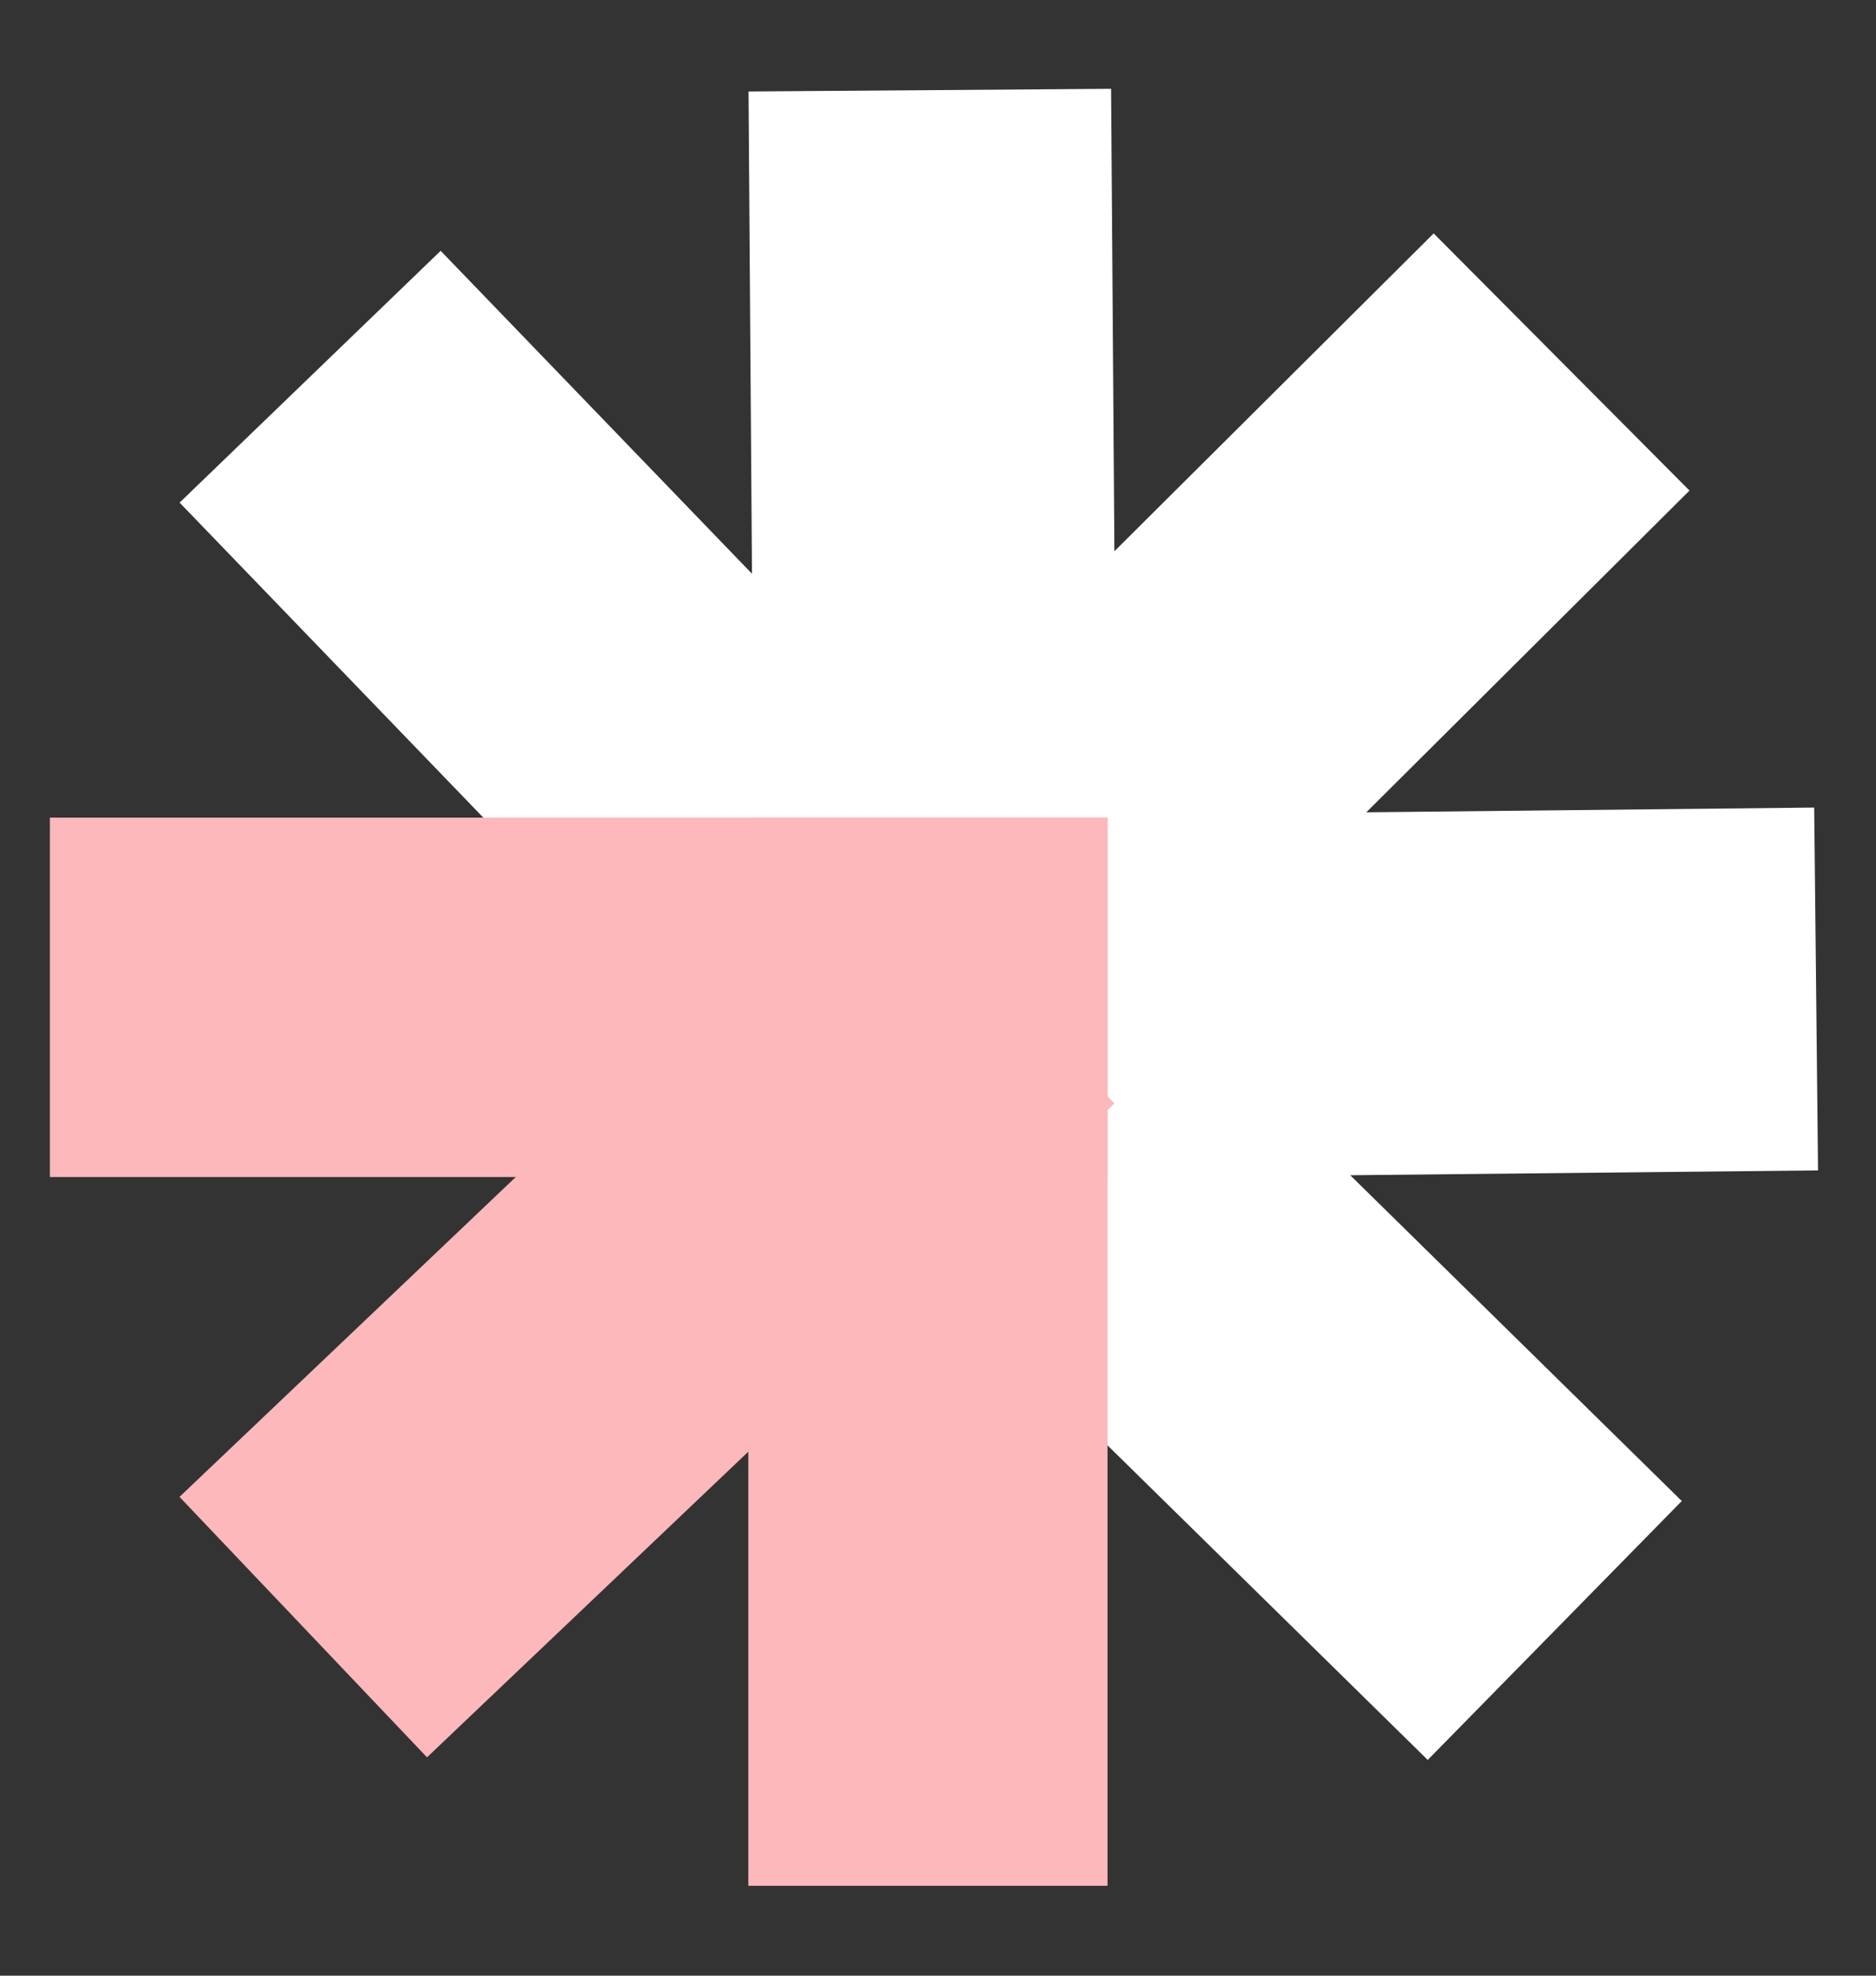 <?xml version="1.0" encoding="UTF-8"?> <svg xmlns="http://www.w3.org/2000/svg" width="19" height="20" viewBox="0 0 19 20" fill="none"><rect x="0" y="0" width="19" height="20" fill="#333333" stroke="none"/><path fill-rule="evenodd" clip-rule="evenodd" d="M7.581 0.926L11.253 0.899L11.287 5.58L14.52 2.363L17.111 4.966L13.838 8.223L18.374 8.175L18.413 11.848L13.675 11.897L17.033 15.195L14.46 17.816L9.296 12.745L9.274 12.767L7.827 11.313L7.826 11.315L7.742 11.228L7.337 10.822L7 10.49L7.003 10.486L6.683 10.164L6.699 10.147L1.819 5.088L4.463 2.539L7.616 5.808L7.581 0.926Z" fill="white"></path><rect x="0.505" y="8.277" width="10.713" height="3.638" fill="#FCB8BB"></rect><rect x="1.818" y="15.153" width="9.606" height="3.638" transform="rotate(-43.554 1.818 15.153)" fill="#FCB8BB"></rect><rect x="7.579" y="19.09" width="10.814" height="3.638" transform="rotate(-90 7.579 19.09)" fill="#FCB8BB"></rect></svg> 